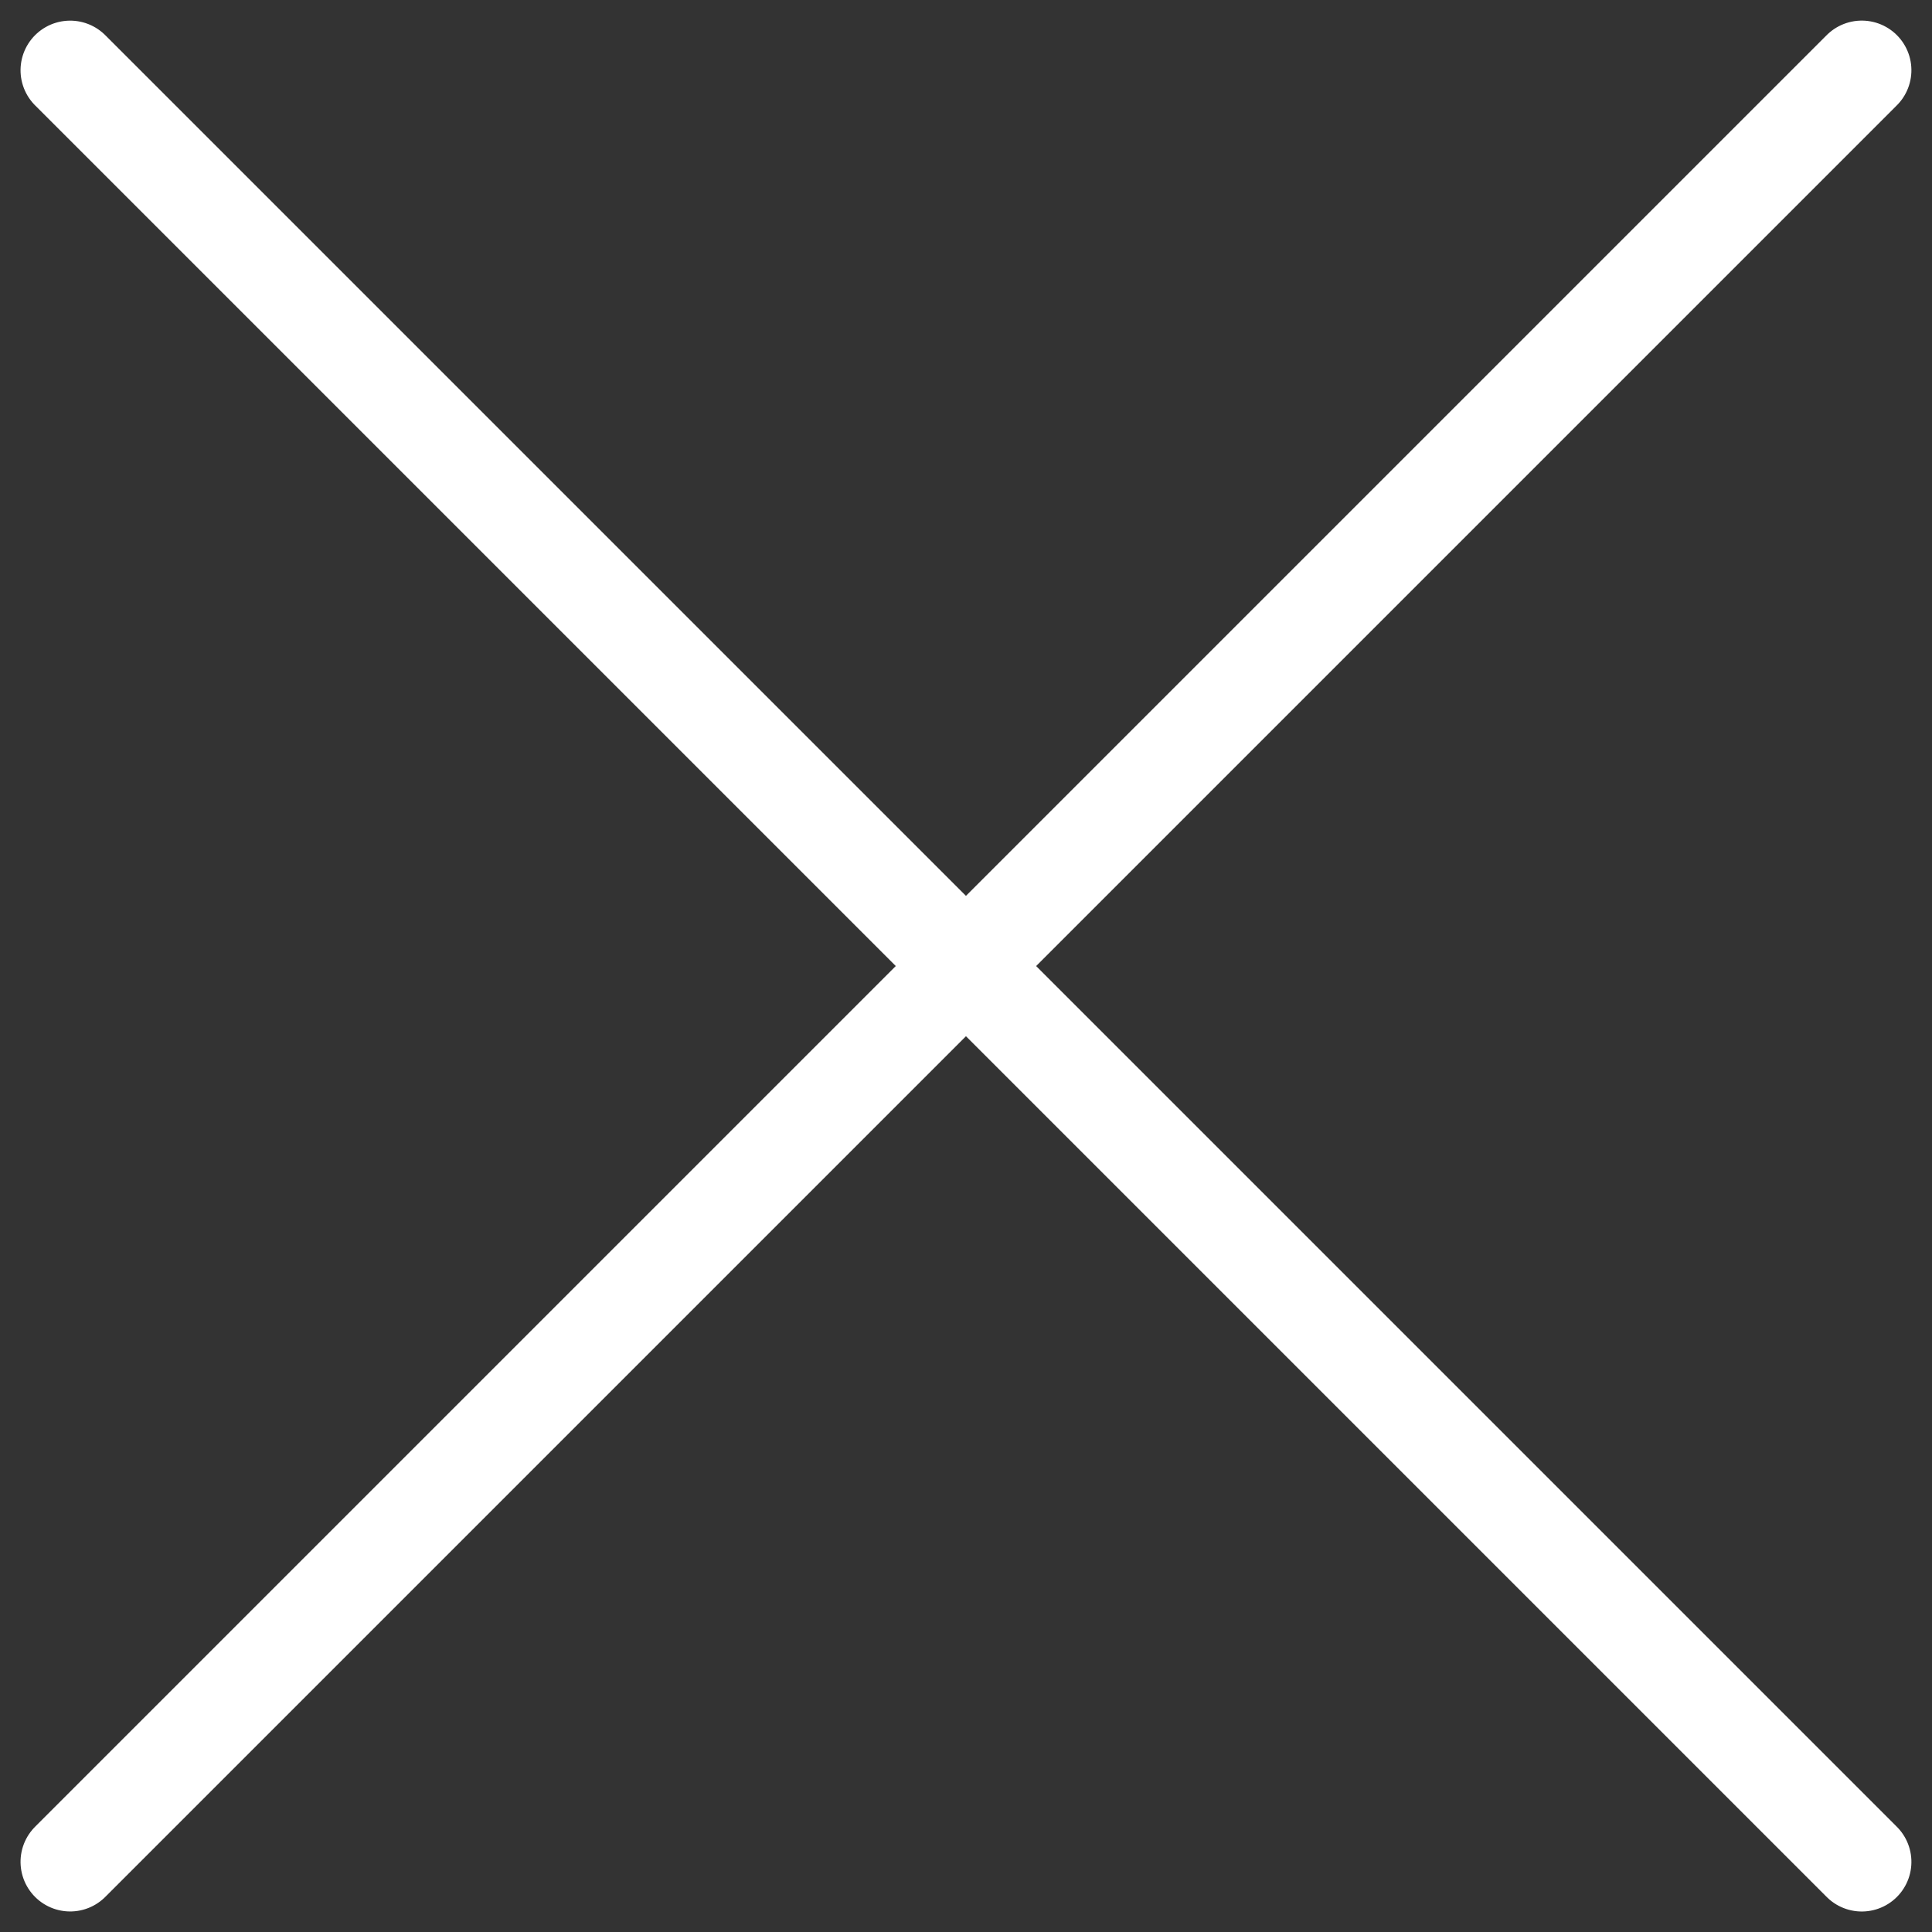 <svg xmlns="http://www.w3.org/2000/svg" width="19.467" height="19.467" viewBox="0 0 19.467 19.467">
  <rect x="0" y="0" width="19.467" height="19.467" fill="#333333" stroke="none"/>
  <g id="グループ_1718" data-name="グループ 1718" transform="translate(-1270.211 -720.711)">
    <line id="線_42" data-name="線 42" x2="25.53" transform="translate(1270.918 721.419) rotate(45)" fill="none" stroke="#fff" stroke-linecap="round" stroke-width="1"/>
    <line id="線_43" data-name="線 43" x2="25.53" transform="translate(1270.918 739.471) rotate(-45)" fill="none" stroke="#fff" stroke-linecap="round" stroke-width="1"/>
  </g>
</svg>
